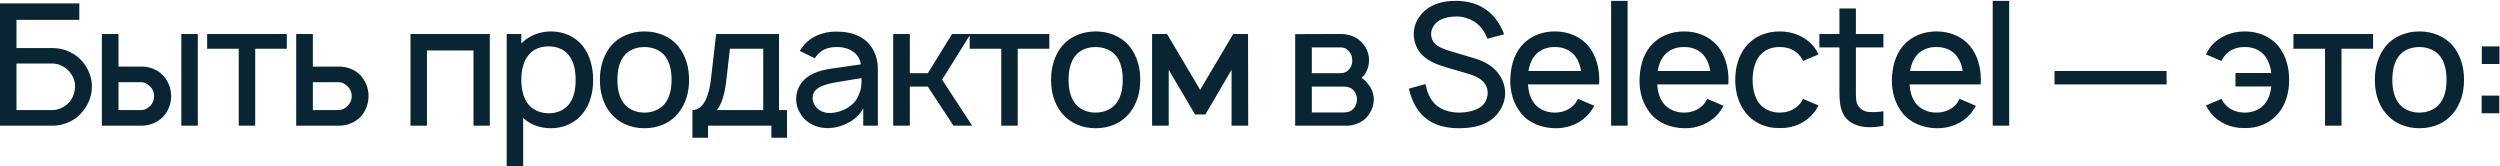 <?xml version="1.0" encoding="UTF-8"?> <svg xmlns="http://www.w3.org/2000/svg" width="736" height="49" viewBox="0 0 736 49" fill="none"> <path d="M24.5 18.4C22.45 15.8 19.05 14.15 15.55 14.15H4.85V5.85H23.35V1H1.19209e-07V37H15.55C16.8 37 18.05 36.8 19.25 36.35C21.2 35.7 23 34.5 24.25 32.9C26 30.9 27.05 28.2 27.05 25.55C27.1 22.95 26.1 20.4 24.5 18.4ZM22.1 25.55C22.05 27.3 21.4 29 20.25 30.25C19.05 31.5 17.2 32.4 15.5 32.4H4.85V18.7H15.5C17.3 18.7 19.35 19.7 20.6 21.3C21.55 22.5 22.15 24 22.1 25.55ZM29.984 10V37H41.684C43.884 37 46.234 36.15 47.834 34.55C49.484 32.95 50.384 30.6 50.384 28.3C50.384 26 49.484 23.65 47.834 22.05C46.234 20.4 43.884 19.6 41.684 19.6H34.884V10H29.984ZM53.384 10V37H58.234V10H53.384ZM34.884 24.2H41.484C42.584 24.2 43.584 24.75 44.284 25.55C44.984 26.3 45.384 27.25 45.384 28.3C45.384 29.35 44.984 30.35 44.284 31.1C43.584 31.9 42.584 32.4 41.484 32.4H34.884V24.2ZM84.434 10H60.984V14.35H70.284V37H75.134V14.35H84.434V10ZM87.203 10V37H99.853C102.053 37 104.353 36.15 106.003 34.55C107.603 32.95 108.503 30.6 108.503 28.3C108.503 26 107.603 23.65 106.003 22.05C104.353 20.4 102.053 19.6 99.853 19.6H92.103V10H87.203ZM92.103 24.2H99.653C100.753 24.2 101.703 24.75 102.453 25.55C103.153 26.3 103.553 27.25 103.553 28.3C103.553 29.35 103.153 30.35 102.403 31.1C101.703 31.9 100.703 32.4 99.653 32.4H92.103V24.2ZM144.194 10H120.844V37H125.694V14.85H139.394V37H144.194V10ZM171.572 13.55C169.372 10.75 165.872 9.25 162.222 9.25C158.872 9.25 155.672 10.55 153.472 12.8V10H149.172V49H154.022V34.7C156.122 36.75 159.022 37.75 162.222 37.75C165.922 37.75 169.322 36.2 171.572 33.4C173.822 30.55 174.622 27.05 174.622 23.5C174.622 19.9 173.722 16.3 171.572 13.55ZM167.722 30.4C166.322 32.4 163.972 33.35 161.622 33.35C159.172 33.35 157.022 32.45 155.572 30.75C154.072 28.95 153.472 26.2 153.472 23.5C153.472 20.75 154.072 18.05 155.572 16.25C156.922 14.5 159.122 13.65 161.472 13.65C164.022 13.65 166.272 14.55 167.672 16.55C168.972 18.3 169.472 20.85 169.472 23.5C169.472 26.1 169.022 28.65 167.722 30.4ZM189.709 37.75C193.709 37.75 197.259 36.3 199.709 33.3C201.959 30.45 202.859 27.15 202.859 23.5C202.859 19.95 202.009 16.55 199.709 13.65C197.309 10.7 193.609 9.25 189.709 9.25C185.809 9.25 182.059 10.8 179.759 13.65C177.559 16.4 176.609 19.85 176.609 23.5C176.609 27.05 177.459 30.45 179.759 33.3C182.159 36.25 185.809 37.75 189.709 37.75ZM195.859 30.35C194.459 32.2 192.159 33.15 189.709 33.15C187.259 33.15 184.959 32.2 183.609 30.35C182.209 28.5 181.759 26 181.759 23.5C181.759 21 182.209 18.45 183.609 16.6C184.959 14.75 187.259 13.85 189.709 13.85C192.159 13.85 194.459 14.75 195.859 16.6C197.259 18.45 197.709 21 197.709 23.5C197.709 26 197.259 28.5 195.859 30.35ZM229.344 10H210.844L209.294 23.35C208.444 30.6 205.944 32.4 203.844 32.4V40.55H208.444V37H227.094V40.55H231.694V32.4H229.344V10ZM224.694 32.4H211.044C212.494 30.65 213.344 27.65 213.794 23.9L214.894 14.35H224.694V32.4ZM239.891 17.15C240.041 16.85 240.291 16.55 240.491 16.3C241.841 14.6 243.891 13.85 246.191 13.85C248.041 13.8 249.891 14.25 251.291 15.3C252.491 16.15 253.241 17.5 253.441 18.95L248.241 19.7C244.141 20.3 241.391 20.5 238.491 22.15C235.941 23.65 234.391 26.2 234.391 29.1C234.391 31.1 234.991 32.55 236.141 34.25C237.591 36.2 240.341 37.6 243.091 37.7C245.391 37.8 247.691 37.25 249.791 36.1C251.491 35.25 253.291 33.65 254.141 31.85V37H258.441V20.05C258.441 18.5 258.091 16.75 257.291 15.1C255.291 11.05 251.241 9.3 246.291 9.3C242.091 9.3 238.541 10.75 236.141 13.95L235.441 15L239.891 17.15ZM253.641 23C253.641 24.7 253.641 26.25 252.741 28.1C251.391 31.55 247.191 33.4 243.791 33.25C241.141 33.1 239.191 31.05 239.241 28.8C239.291 25.35 243.541 24.65 247.541 24C250.341 23.5 252.091 23.25 253.641 23ZM285.753 10H280.303L273.153 21.55H267.853V10H262.953V37H267.853V25.5H273.153L280.703 37H286.203L277.353 23.45L285.753 10ZM308.919 10H285.469V14.35H294.769V37H299.619V14.35H308.919V10ZM322.538 37.75C326.538 37.75 330.088 36.3 332.538 33.3C334.788 30.45 335.688 27.15 335.688 23.5C335.688 19.95 334.838 16.55 332.538 13.65C330.138 10.7 326.438 9.25 322.538 9.25C318.638 9.25 314.888 10.8 312.588 13.65C310.388 16.4 309.438 19.85 309.438 23.5C309.438 27.05 310.288 30.45 312.588 33.3C314.988 36.25 318.638 37.75 322.538 37.75ZM328.688 30.35C327.288 32.2 324.988 33.15 322.538 33.15C320.088 33.15 317.788 32.2 316.438 30.35C315.038 28.5 314.588 26 314.588 23.5C314.588 21 315.038 18.45 316.438 16.6C317.788 14.75 320.088 13.85 322.538 13.85C324.988 13.85 327.288 14.75 328.688 16.6C330.088 18.45 330.538 21 330.538 23.5C330.538 26 330.088 28.5 328.688 30.35ZM363.072 10L353.322 26.45L343.572 10H339.172V37H344.072V20.55L351.822 33.7H354.872L362.572 20.55V37H367.472L367.422 10H363.072ZM381.297 10.05V37H396.547C398.197 37 400.247 36.35 401.647 35.2C403.347 33.75 404.447 31.5 404.447 29.25C404.447 27.75 403.897 26.15 402.947 25C402.397 24.15 401.697 23.5 400.847 22.9C401.197 22.6 401.497 22.25 401.797 21.9C402.597 20.7 403.047 19.25 403.047 17.75C403.047 15.5 402.097 13.5 400.447 12.05C398.897 10.65 396.847 10 394.547 10L381.297 10.05ZM386.197 13.95H394.547C395.847 13.95 396.647 14.4 397.347 15.35C397.897 16.1 398.097 16.9 398.097 17.75C398.147 18.6 397.897 19.5 397.347 20.2C396.697 21.1 395.747 21.55 394.547 21.55H386.197V13.95ZM386.197 25.5H395.397C396.797 25.5 397.647 25.7 398.597 26.7C399.197 27.45 399.497 28.4 399.497 29.25C399.497 30.2 399.197 31.1 398.597 31.85C397.847 32.75 396.897 33.1 395.697 33.1H386.197V25.5ZM442.816 10.1C441.516 6.6 439.316 3.75 436.316 2.1C434.066 0.8 431.366 0.3 428.866 0.25C426.466 0.25 424.016 0.5 421.616 1.7C418.566 3.2 416.216 6.4 416.216 9.95C416.216 12.25 417.066 14.8 419.016 16.5C420.816 18.15 423.216 19.05 425.716 19.8L432.366 21.75C434.066 22.25 435.466 22.9 436.516 23.9C437.466 24.8 437.966 26 437.966 27.3C437.966 28.75 437.416 30.35 435.966 31.45C434.416 32.6 431.766 33.15 429.516 33.15C426.566 33.15 423.416 32.15 421.666 29.7C420.666 28.4 420.016 26.65 419.666 24.75L414.766 26.1C415.316 28.35 416.166 30.75 417.766 32.8C420.566 36.35 424.666 37.75 429.366 37.75C432.866 37.75 436.216 37.2 438.816 35.4C441.416 33.6 443.116 30.5 443.116 27.45C443.116 24.75 441.966 22.25 440.016 20.4C438.366 18.8 436.316 17.8 433.516 17L427.116 15.1C425.166 14.55 423.366 13.8 422.416 12.85C421.716 12.1 421.316 11.1 421.316 10.05C421.316 8.45 422.266 6.85 423.866 5.95C425.166 5.2 426.966 4.85 428.816 4.85C430.666 4.85 432.516 5.45 433.916 6.3C435.866 7.5 437.016 9.2 437.916 11.4L442.816 10.1ZM449.825 24.85H470.775C470.775 24.4 470.825 23.95 470.825 23.5C470.825 20 469.925 16.45 467.725 13.65C465.275 10.7 461.675 9.25 457.725 9.25C453.825 9.25 450.175 10.75 447.775 13.65C445.525 16.45 444.725 19.9 444.625 23.5C444.575 26.95 445.475 30.45 447.775 33.3C450.125 36.25 453.825 37.65 457.725 37.75C461.625 37.85 465.375 36.35 467.875 33.4C468.425 32.7 468.925 31.95 469.375 31.15L464.575 29.1C464.325 29.5 464.125 29.9 463.825 30.35C462.425 32.2 460.175 33.15 457.725 33.15C455.325 33.15 453.025 32.2 451.625 30.35C450.475 28.85 449.975 26.9 449.825 24.85ZM457.725 13.85C460.175 13.8 462.425 14.75 463.825 16.65C464.725 17.85 465.225 19.35 465.475 20.9H449.975C450.225 19.35 450.725 17.85 451.625 16.65C453.025 14.75 455.325 13.8 457.725 13.85ZM474.313 37V0.25H479.163V37H474.313ZM487.872 24.85H508.822C508.822 24.4 508.872 23.95 508.872 23.5C508.872 20 507.972 16.45 505.772 13.65C503.322 10.7 499.722 9.25 495.772 9.25C491.872 9.25 488.222 10.75 485.822 13.65C483.572 16.45 482.772 19.9 482.672 23.5C482.622 26.95 483.522 30.45 485.822 33.3C488.172 36.25 491.872 37.65 495.772 37.75C499.672 37.85 503.422 36.35 505.922 33.4C506.472 32.7 506.972 31.95 507.422 31.15L502.622 29.1C502.372 29.5 502.172 29.9 501.872 30.35C500.472 32.2 498.222 33.15 495.772 33.15C493.372 33.15 491.072 32.2 489.672 30.35C488.522 28.85 488.022 26.9 487.872 24.85ZM495.772 13.85C498.222 13.8 500.472 14.75 501.872 16.65C502.772 17.85 503.272 19.35 503.522 20.9H488.022C488.272 19.35 488.772 17.85 489.672 16.65C491.072 14.75 493.372 13.8 495.772 13.85ZM535.359 16C535.009 15.2 534.509 14.4 533.909 13.65C531.509 10.75 527.859 9.25 523.959 9.25C520.109 9.25 516.459 10.65 514.009 13.65C511.759 16.5 510.859 19.95 510.859 23.5C510.859 27 511.759 30.5 514.009 33.3C516.409 36.25 520.059 37.8 523.959 37.7C527.809 37.8 531.509 36.25 533.909 33.3C534.509 32.6 534.959 31.85 535.359 31.05L530.809 29.1C530.559 29.55 530.359 29.95 530.059 30.35C528.659 32.2 526.359 33.15 523.959 33.15C521.509 33.15 519.259 32.2 517.859 30.35C516.459 28.5 516.009 26 515.959 23.5C516.009 21 516.459 18.5 517.859 16.65C519.259 14.75 521.509 13.8 523.959 13.85C526.359 13.8 528.659 14.75 530.059 16.65C530.359 17.05 530.609 17.5 530.859 17.95L535.359 16ZM546.375 13.95H554.475V10H546.375V2.5H541.525V10H535.625V13.95H541.525V26.6C541.525 29.3 541.625 31.5 542.625 33.5C543.625 35.5 545.475 36.65 547.875 37.2C549.725 37.6 552.575 37.5 554.475 37V32.75C553.075 33 551.425 33.05 550.025 32.95C548.775 32.8 547.575 32.1 546.975 31C546.325 29.95 546.375 28.5 546.375 26.3V13.95ZM562.169 24.85H583.119C583.119 24.4 583.169 23.95 583.169 23.5C583.169 20 582.269 16.45 580.069 13.65C577.619 10.7 574.019 9.25 570.069 9.25C566.169 9.25 562.519 10.75 560.119 13.65C557.869 16.45 557.069 19.9 556.969 23.5C556.919 26.95 557.819 30.45 560.119 33.3C562.469 36.25 566.169 37.65 570.069 37.75C573.969 37.85 577.719 36.35 580.219 33.4C580.769 32.7 581.269 31.95 581.719 31.15L576.919 29.1C576.669 29.5 576.469 29.9 576.169 30.35C574.769 32.2 572.519 33.15 570.069 33.15C567.669 33.15 565.369 32.2 563.969 30.35C562.819 28.85 562.319 26.9 562.169 24.85ZM570.069 13.85C572.519 13.8 574.769 14.75 576.169 16.65C577.069 17.85 577.569 19.35 577.819 20.9H562.319C562.569 19.35 563.069 17.85 563.969 16.65C565.369 14.75 567.669 13.8 570.069 13.85ZM586.656 37V0.25H591.506V37H586.656ZM604.844 20.9V24.85H637.844V20.9H604.844ZM670.822 13.65C668.322 10.65 664.722 9.25 660.872 9.25C656.922 9.25 653.322 10.75 650.872 13.65C650.322 14.4 649.822 15.2 649.422 16L653.972 17.95C654.172 17.5 654.472 17.05 654.772 16.65C656.122 14.75 658.422 13.8 660.872 13.85C663.272 13.8 665.572 14.75 666.922 16.65C667.922 18 668.472 19.7 668.672 21.5H658.122V25.45H668.672C668.472 27.25 667.972 29 666.922 30.35C665.572 32.2 663.272 33.15 660.872 33.15C658.422 33.15 656.122 32.2 654.772 30.35C654.472 29.95 654.222 29.55 654.022 29.1L649.422 31.05C649.872 31.85 650.322 32.6 650.872 33.3C653.272 36.25 656.972 37.8 660.872 37.7C664.722 37.8 668.422 36.25 670.822 33.3C673.072 30.5 673.922 27 673.922 23.5C673.922 19.95 673.072 16.5 670.822 13.65ZM698.638 10H675.188V14.35H684.488V37H689.338V14.35H698.638V10ZM712.256 37.75C716.256 37.75 719.806 36.3 722.256 33.3C724.506 30.45 725.406 27.15 725.406 23.5C725.406 19.95 724.556 16.55 722.256 13.65C719.856 10.7 716.156 9.25 712.256 9.25C708.356 9.25 704.606 10.8 702.306 13.65C700.106 16.4 699.156 19.85 699.156 23.5C699.156 27.05 700.006 30.45 702.306 33.3C704.706 36.25 708.356 37.75 712.256 37.75ZM718.406 30.35C717.006 32.2 714.706 33.15 712.256 33.15C709.806 33.15 707.506 32.2 706.156 30.35C704.756 28.5 704.306 26 704.306 23.5C704.306 21 704.756 18.45 706.156 16.6C707.506 14.75 709.806 13.85 712.256 13.85C714.706 13.85 717.006 14.75 718.406 16.6C719.806 18.45 720.256 21 720.256 23.5C720.256 26 719.806 28.5 718.406 30.35ZM730.641 13.65V18.85H735.841V13.65H730.641ZM730.591 28.15V33.35H735.791V28.15H730.591Z" fill="#092433"></path> </svg> 